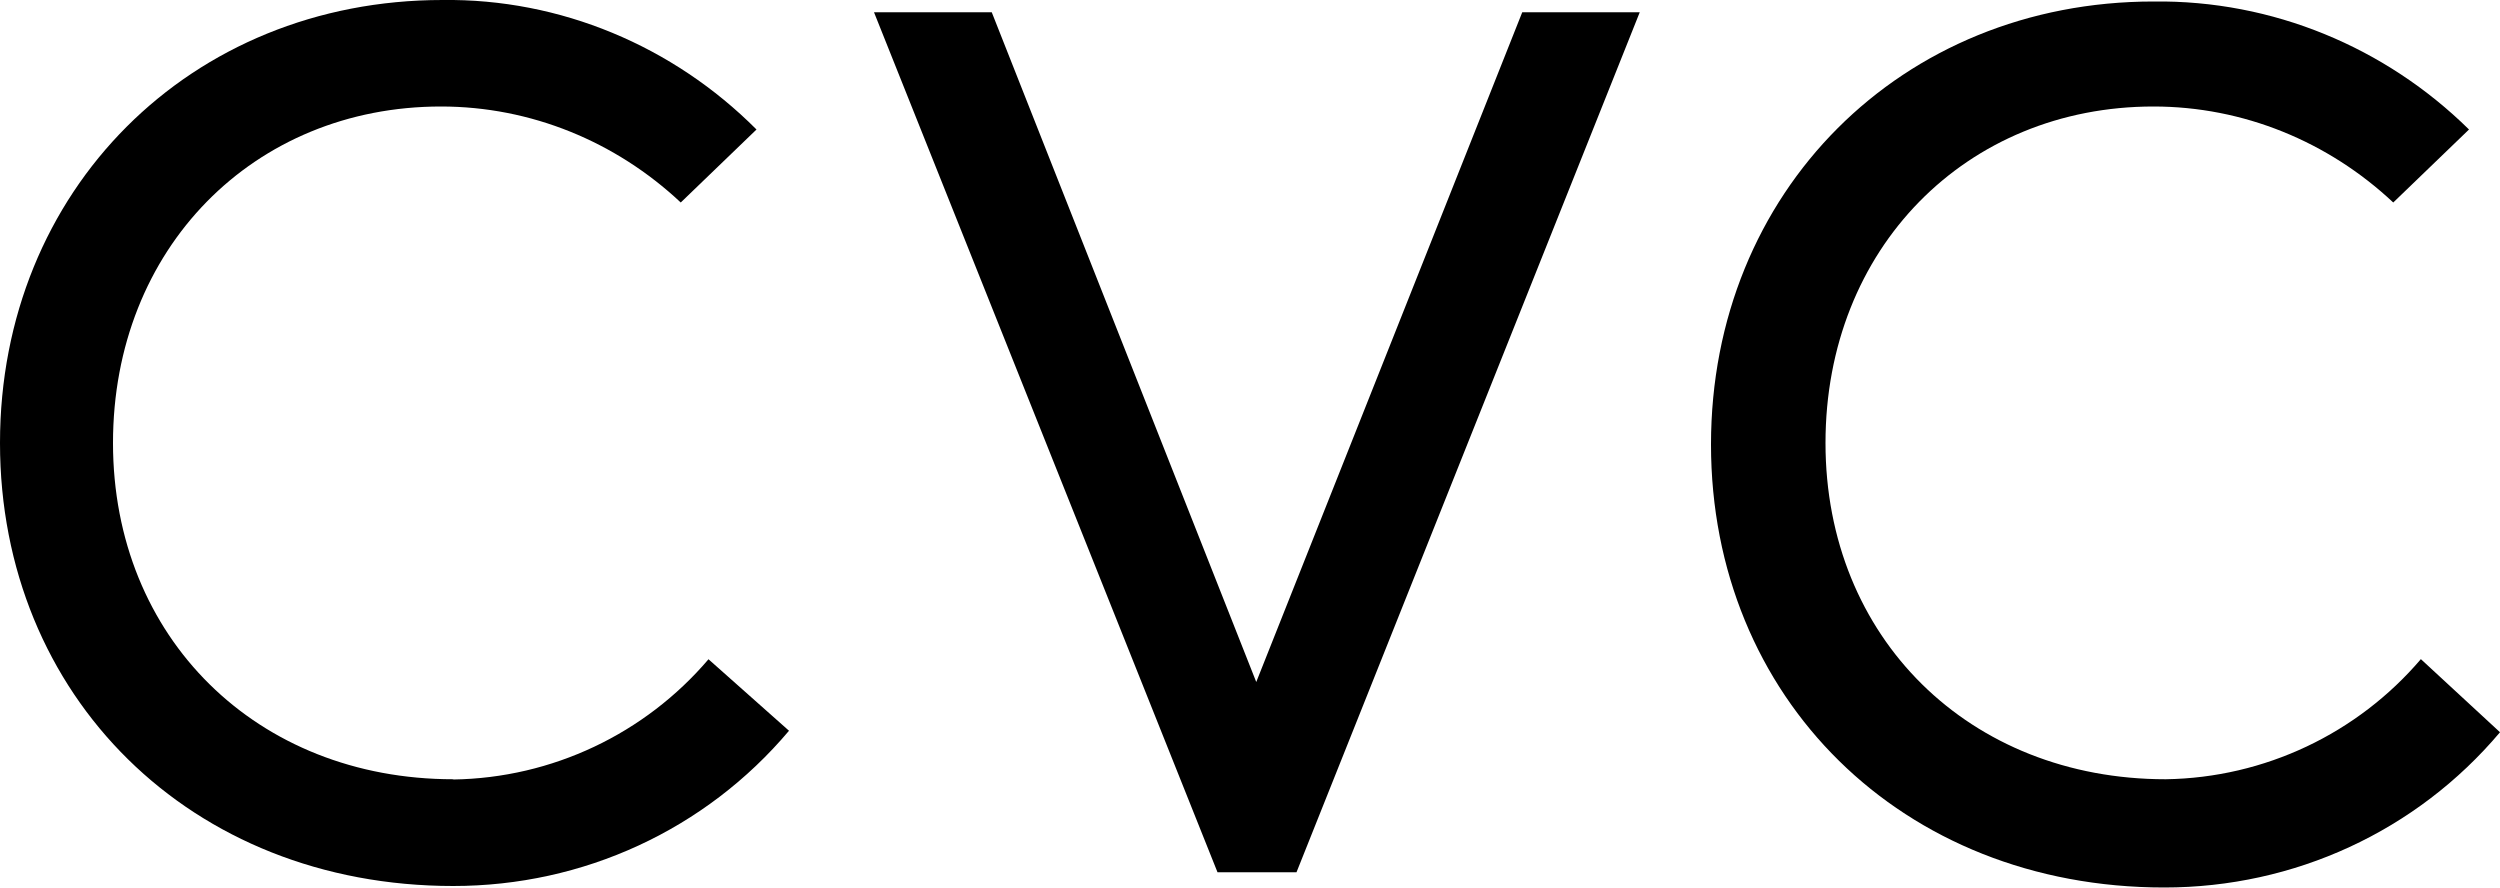 <?xml version="1.0" encoding="UTF-8"?>
<svg id="Layer_2" data-name="Layer 2" xmlns="http://www.w3.org/2000/svg" viewBox="0 0 100 35.5">
  <defs>
    <style>
      .cls-1 {
        fill: #000;
        stroke-width: 0px;
      }
    </style>
  </defs>
  <g id="Layer_1-2" data-name="Layer 1">
    <g>
      <path class="cls-1" d="M18.13,31.17c-7.86,0-13.61-5.66-13.61-13.45s5.63-13.46,13.12-13.46c3.59,0,6.99,1.4,9.59,3.84l3.03-2.92C26.92,1.83,22.4-.06,17.7,0,7.61,0,0,7.61,0,17.72s7.61,17.72,18.13,17.72c5.2,0,10.09-2.25,13.43-6.21l-3.22-2.86c-2.54,2.98-6.25,4.75-10.21,4.81"/>
      <polygon class="cls-1" points="39.67 .49 34.96 .49 48.7 34.89 51.86 34.89 65.59 .49 60.89 .49 50.25 27.28 39.67 .49"/>
      <path class="cls-1" d="M96.84,26.36c-2.54,2.98-6.25,4.75-10.21,4.81-7.86,0-13.61-5.66-13.61-13.45s5.63-13.46,13.12-13.46c3.59,0,6.99,1.4,9.59,3.84l3.03-2.92C95.42,1.89,90.9,0,86.14.06c-10.09,0-17.7,7.61-17.7,17.72s7.61,17.72,18.13,17.72c5.2,0,10.09-2.25,13.43-6.21l-3.16-2.92Z"/>
    </g>
  </g>
</svg>